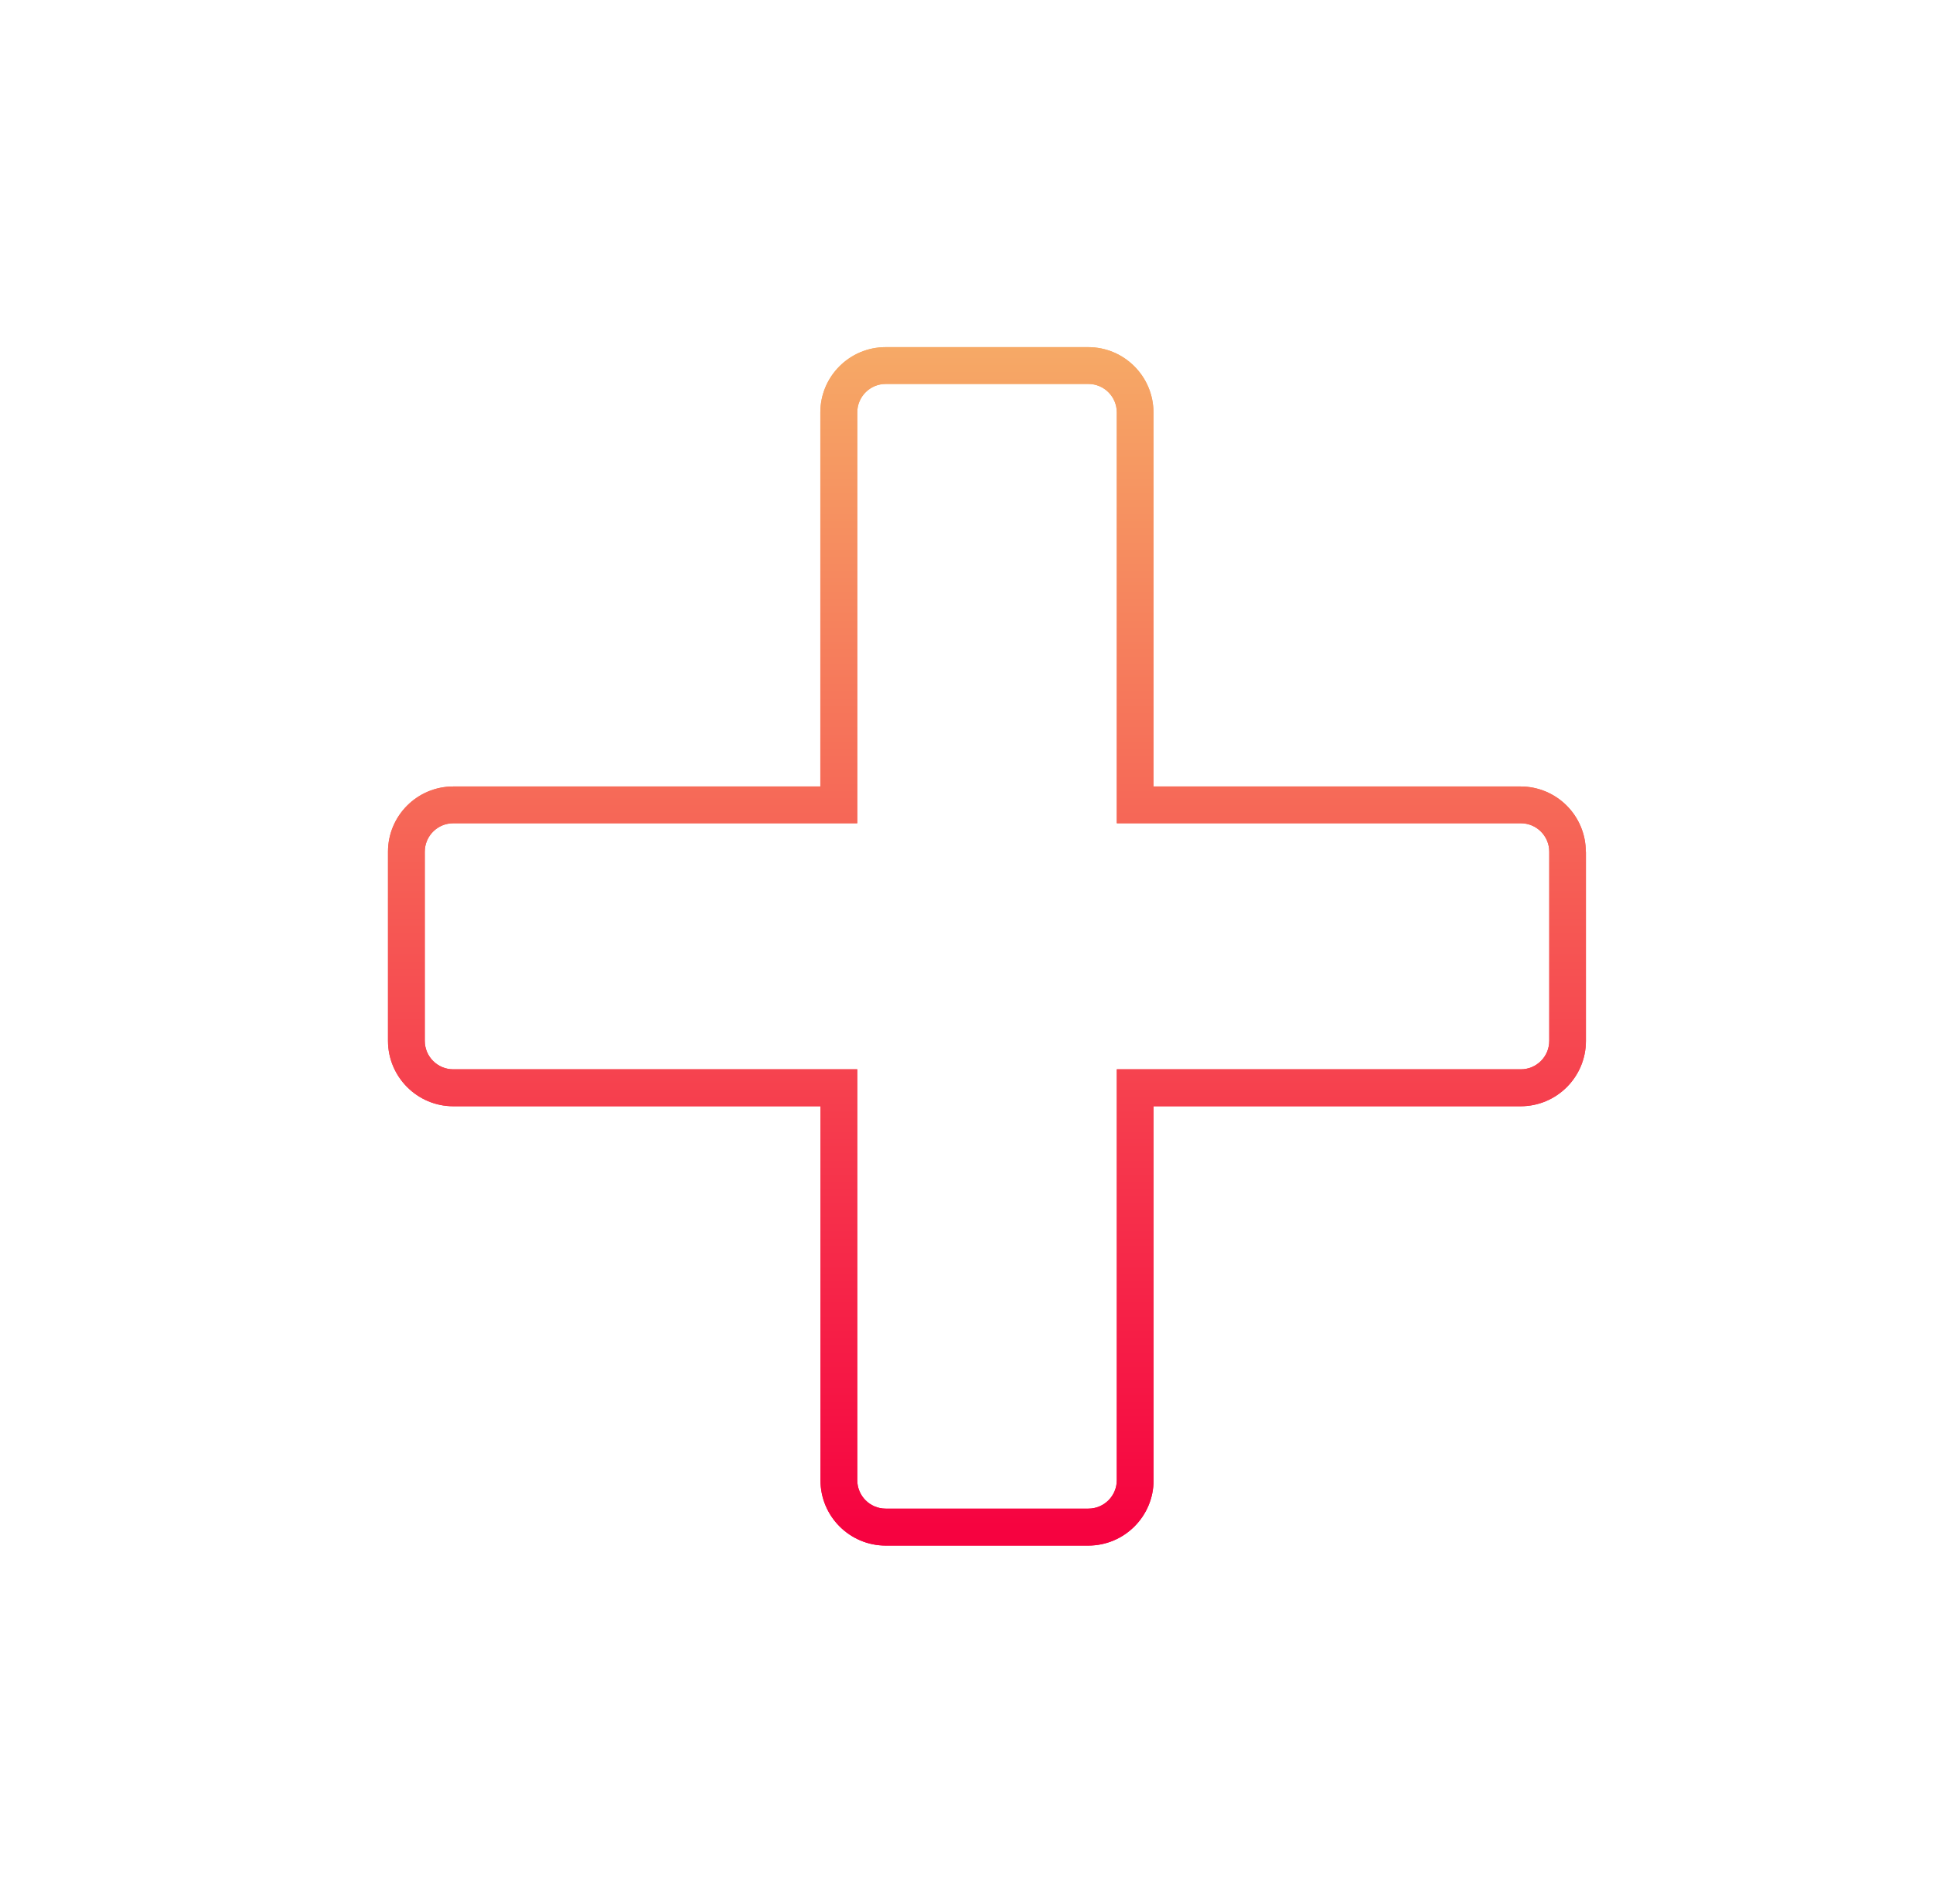 <svg xmlns="http://www.w3.org/2000/svg" width="65" height="64" viewBox="0 0 65 64" fill="none"><g clip-path="url(#clip0_1_20)"><path d="M53.329 28.64L53.329 34.997C53.329 36.208 52.346 37.192 51.135 37.192L38.791 37.192L38.791 49.767C38.791 50.978 37.808 51.962 36.596 51.962L29.784 51.962C28.573 51.962 27.59 50.978 27.59 49.767L27.59 37.192L15.242 37.192C14.031 37.192 13.047 36.204 13.047 34.993L13.047 28.635C13.047 27.424 14.031 26.441 15.242 26.441L27.585 26.441L27.585 13.866C27.585 12.655 28.569 11.671 29.78 11.671L36.592 11.671C37.803 11.671 38.787 12.655 38.787 13.866L38.787 26.441L51.13 26.441C52.341 26.441 53.325 27.424 53.325 28.635L53.329 28.64ZM28.827 49.763C28.827 50.292 29.255 50.72 29.784 50.72L36.596 50.72C37.126 50.72 37.554 50.292 37.554 49.763L37.554 35.95L51.139 35.95C51.668 35.95 52.096 35.522 52.096 34.993L52.096 28.635C52.096 28.106 51.668 27.678 51.139 27.678L37.554 27.678L37.554 13.866C37.554 13.337 37.126 12.908 36.596 12.908L29.784 12.908C29.255 12.908 28.827 13.337 28.827 13.866L28.827 27.678L15.242 27.678C14.713 27.678 14.284 28.106 14.284 28.635L14.284 34.993C14.284 35.522 14.713 35.95 15.242 35.95L28.827 35.95L28.827 49.763Z" fill="url(#paint0_linear_1_20)"></path><path d="M53.329 28.64L53.329 34.997C53.329 36.208 52.346 37.192 51.135 37.192L38.791 37.192L38.791 49.767C38.791 50.978 37.808 51.962 36.596 51.962L29.784 51.962C28.573 51.962 27.59 50.978 27.59 49.767L27.59 37.192L15.242 37.192C14.031 37.192 13.047 36.204 13.047 34.993L13.047 28.635C13.047 27.424 14.031 26.441 15.242 26.441L27.585 26.441L27.585 13.866C27.585 12.655 28.569 11.671 29.78 11.671L36.592 11.671C37.803 11.671 38.787 12.655 38.787 13.866L38.787 26.441L51.13 26.441C52.341 26.441 53.325 27.424 53.325 28.635L53.329 28.64ZM28.827 49.763C28.827 50.292 29.255 50.72 29.784 50.72L36.596 50.72C37.126 50.72 37.554 50.292 37.554 49.763L37.554 35.95L51.139 35.95C51.668 35.95 52.096 35.522 52.096 34.993L52.096 28.635C52.096 28.106 51.668 27.678 51.139 27.678L37.554 27.678L37.554 13.866C37.554 13.337 37.126 12.908 36.596 12.908L29.784 12.908C29.255 12.908 28.827 13.337 28.827 13.866L28.827 27.678L15.242 27.678C14.713 27.678 14.284 28.106 14.284 28.635L14.284 34.993C14.284 35.522 14.713 35.95 15.242 35.95L28.827 35.95L28.827 49.763Z" fill="url(#paint1_linear_1_20)"></path></g><defs><linearGradient id="paint0_linear_1_20" x1="33.19" y1="51.957" x2="33.19" y2="11.675" gradientUnits="userSpaceOnUse"><stop offset="0.01" stop-color="#F60240"></stop><stop offset="1" stop-color="#F6A966"></stop></linearGradient><linearGradient id="paint1_linear_1_20" x1="33.19" y1="51.957" x2="33.19" y2="11.675" gradientUnits="userSpaceOnUse"><stop offset="0.01" stop-color="#F60240"></stop><stop offset="1" stop-color="#F6A966"></stop></linearGradient><clipPath id="clip0_1_20"><rect width="64" height="64" fill="white" transform="translate(0.625)"></rect></clipPath></defs></svg>